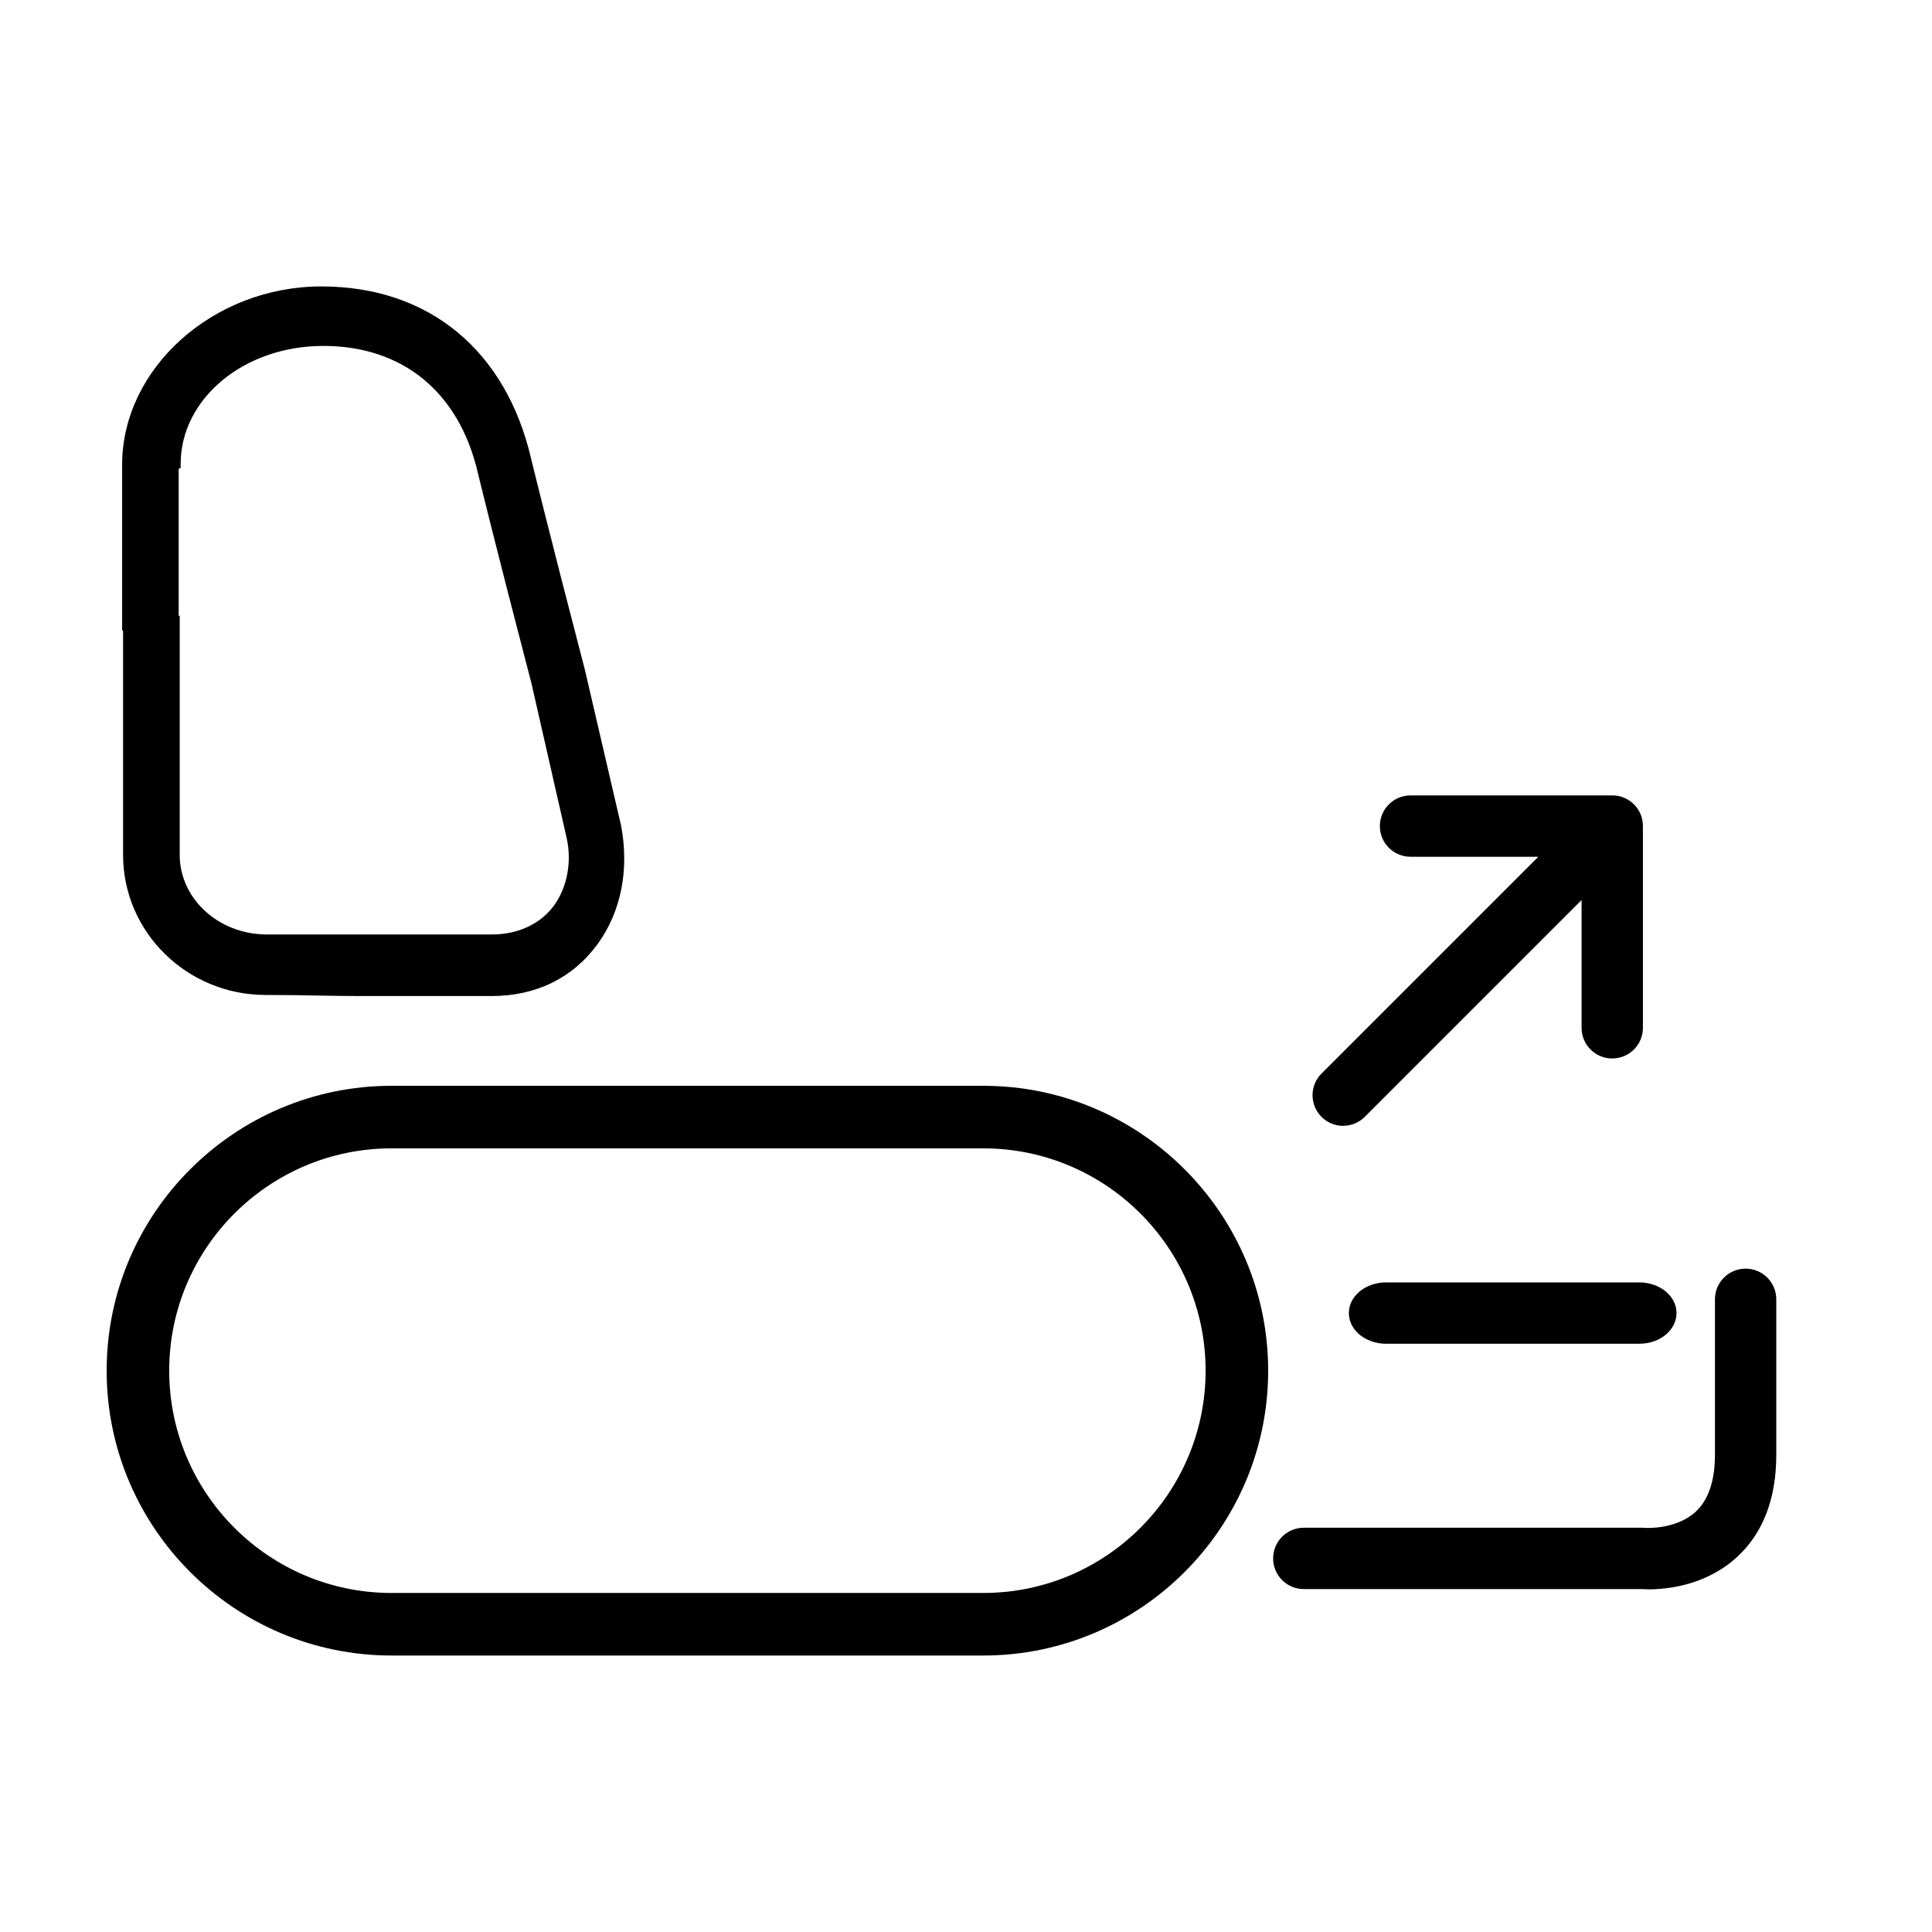 <?xml version="1.0" encoding="UTF-8"?><svg id="a" xmlns="http://www.w3.org/2000/svg" viewBox="0 0 283.5 283.5"><path d="M38.99,145c6.31,0,9.17.16,14.05.16h19.07c6.16,0,11.32-2.5,14.77-7.19,3.3-4.54,4.44-10.48,3.3-16.58l-5.3-22.83c-5.3-20.33-7.88-30.97-7.88-30.97-3.58-15.48-14.62-24.55-29.82-24.55s-28.24,11.26-28.24,25.18v23.3h.14v33.94c0,10.79,9.03,19.55,19.93,19.55ZM25.51,68.05c0-10.17,9.75-18.3,21.93-18.3s20.79,7.04,23.65,19.39c0,0,2.58,10.63,7.88,30.97l5.16,22.68c.86,3.91,0,7.82-2.01,10.63-2.15,2.97-5.73,4.69-9.89,4.69h-33.11c-7.6,0-13.76-5.63-13.76-12.67v-34.09h-.14v-23.15l.29-.16Z"/><path d="M72.1,146.16h-19.07c-2.29,0-4.13-.03-6.1-.07-2.26-.04-4.6-.09-7.95-.09-11.54,0-20.92-9.22-20.92-20.55v-32.94h-.14v-24.3c0-14.19,13.39-26.18,29.24-26.18s27.12,9.47,30.79,25.33c.02.1,2.64,10.85,7.88,30.94l5.31,22.86c1.22,6.49-.01,12.65-3.46,17.39-3.65,4.98-9.03,7.61-15.57,7.61ZM19.92,90.51h.14v34.94c0,10.23,8.49,18.55,18.92,18.55,3.37,0,5.71.04,7.99.09,1.95.04,3.79.07,6.06.07h19.07c5.88,0,10.7-2.35,13.96-6.79,3.12-4.29,4.23-9.9,3.12-15.8l-5.3-22.79c-5.24-20.08-7.86-30.85-7.88-30.96-3.5-15.12-14.01-23.79-28.85-23.79s-27.24,11.07-27.24,24.18v22.3ZM72.24,139.12h-33.11c-8.14,0-14.76-6.13-14.76-13.67v-33.09h-.14v-24.74l.3-.16c.38-10.36,10.52-18.7,22.92-18.7s21.65,7.35,24.63,20.17c.02.1,2.64,10.85,7.88,30.94l5.17,22.71c.88,4.02.07,8.29-2.17,11.44-2.35,3.25-6.25,5.11-10.71,5.11ZM26.23,90.36h.14v35.09c0,6.43,5.72,11.67,12.76,11.67h33.11c3.8,0,7.11-1.56,9.08-4.28,1.92-2.69,2.6-6.36,1.84-9.83l-5.16-22.67c-5.24-20.08-7.86-30.84-7.88-30.95-2.75-11.84-11.01-18.63-22.68-18.63s-20.93,7.76-20.93,17.3v.59l-.29.16v21.55Z"/><path d="M144.29,242.93H57.45c-23.05,0-41.8-18.75-41.8-41.8s18.75-41.8,41.8-41.8h86.84c23.05,0,41.8,18.75,41.8,41.8s-18.75,41.8-41.8,41.8ZM57.45,168.51c-17.99,0-32.62,14.63-32.62,32.62s14.63,32.62,32.62,32.62h86.84c17.99,0,32.62-14.63,32.62-32.62s-14.63-32.62-32.62-32.62H57.45Z"/><path d="M241.9,233.21c-.42,0-.76-.01-1-.03-.09,0-.18,0-.27,0h-49.31c-2.49,0-4.5-2.01-4.5-4.5h0c0-2.49,2.01-4.5,4.5-4.5h49.83l.21.02s4.55.32,7.46-2.37c1.88-1.74,2.83-4.55,2.83-8.37v-22.8c0-2.49,2.01-4.5,4.5-4.5h0c2.49,0,4.5,2.01,4.5,4.5v22.8c0,6.49-1.96,11.56-5.82,15.07-4.57,4.16-10.3,4.69-12.94,4.69Z"/><path d="M240.55,197.18h-37.16c-3.02,0-5.46-2.01-5.46-4.5h0c0-2.49,2.44-4.5,5.46-4.5h37.16c3.02,0,5.46,2.01,5.46,4.5h0c0,2.49-2.44,4.5-5.46,4.5Z"/><path d="M197.1,165.21c-1.15,0-2.3-.44-3.18-1.32-1.76-1.76-1.76-4.61,0-6.36l31.81-31.81h-18.75c-2.49,0-4.5-2.01-4.5-4.5s2.01-4.5,4.5-4.5h29.62c.61,0,1.19.12,1.72.34.53.22,1.02.54,1.45.97h0s0,0,0,0h0s0,0,0,0c0,0,0,0,0,0,0,0,0,0,0,0,0,0,0,0,0,0,0,0,0,0,0,0h0s0,0,0,0h0c.43.43.75.92.97,1.45.22.53.34,1.11.34,1.71h0v29.63c0,2.49-2.01,4.5-4.5,4.5s-4.5-2.01-4.5-4.5v-18.75l-31.81,31.81c-.88.88-2.03,1.32-3.18,1.32Z"/></svg>